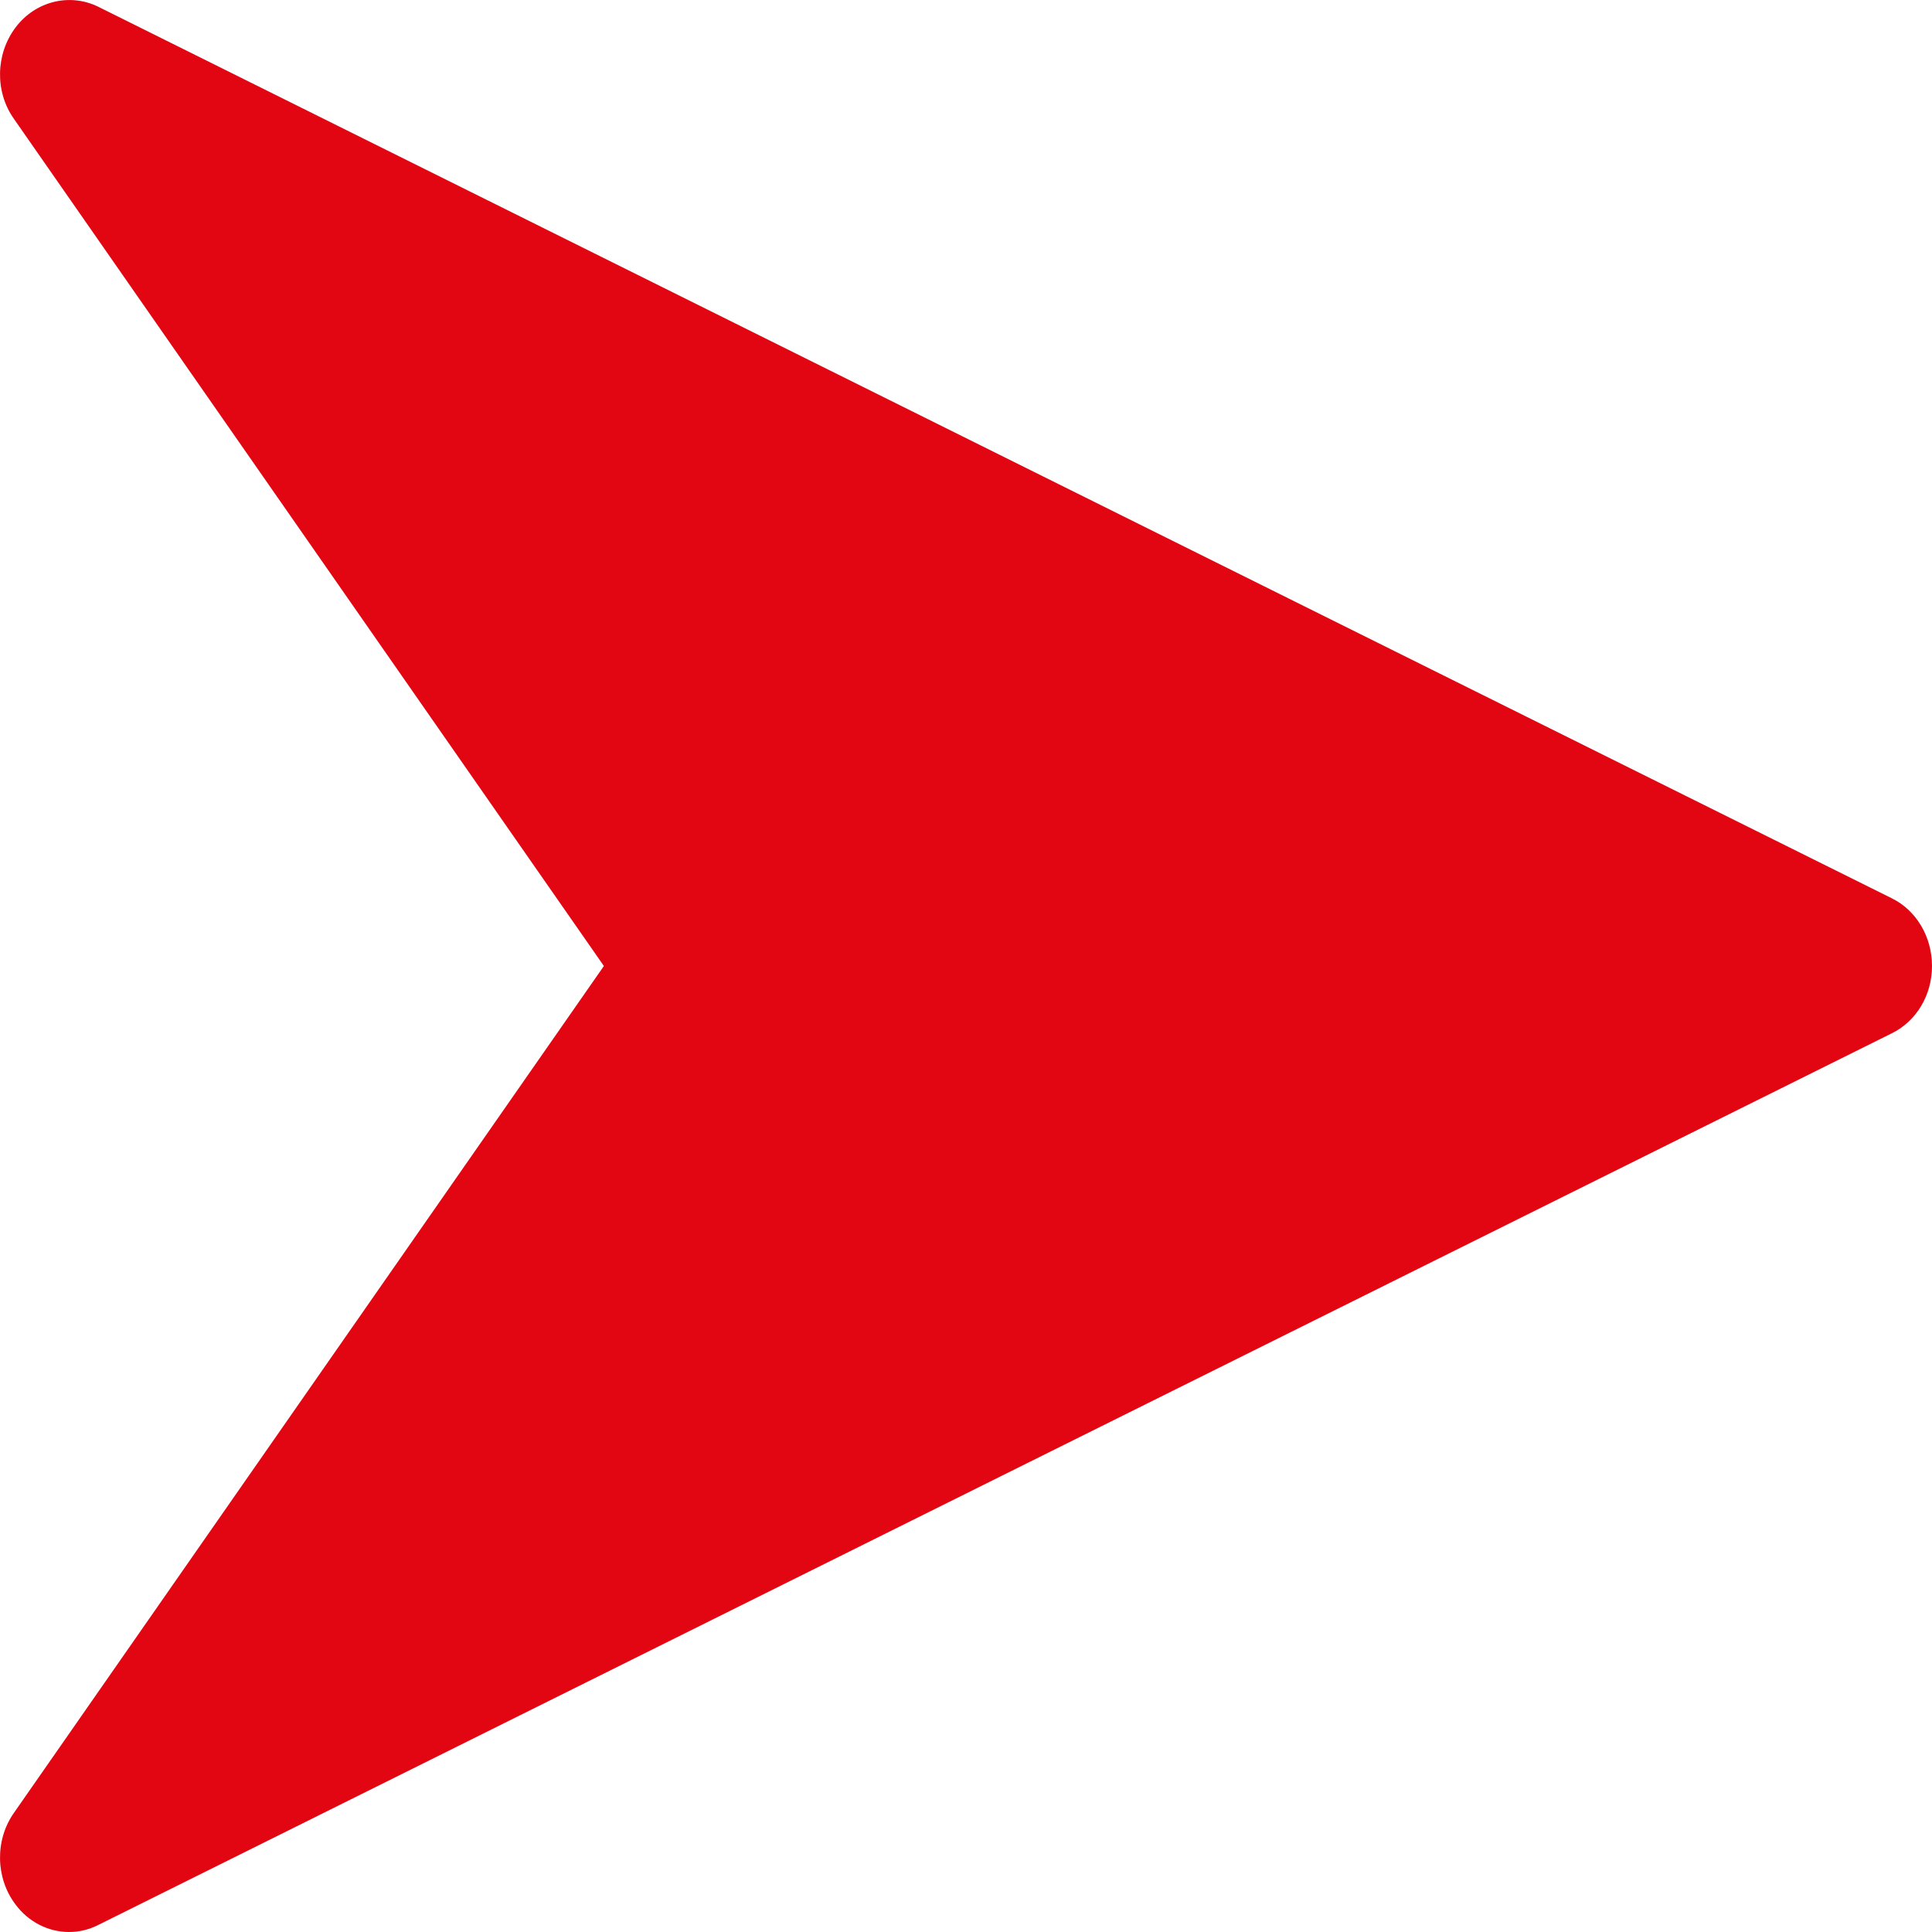 <?xml version="1.0" encoding="UTF-8"?> <svg xmlns="http://www.w3.org/2000/svg" width="7" height="7" viewBox="0 0 7 7" fill="none"> <path d="M6.855 3.255L0.355 0.024C0.252 -0.026 0.128 0.004 0.056 0.1C-0.016 0.196 -0.019 0.332 0.05 0.43L2.188 3.5L0.05 6.569C-0.019 6.668 -0.016 6.805 0.056 6.9C0.104 6.965 0.177 7 0.25 7C0.286 7 0.321 6.992 0.355 6.975L6.854 3.744C6.944 3.7 7 3.605 7 3.5C7 3.395 6.944 3.299 6.855 3.255Z" fill="#E20613"></path> </svg> 